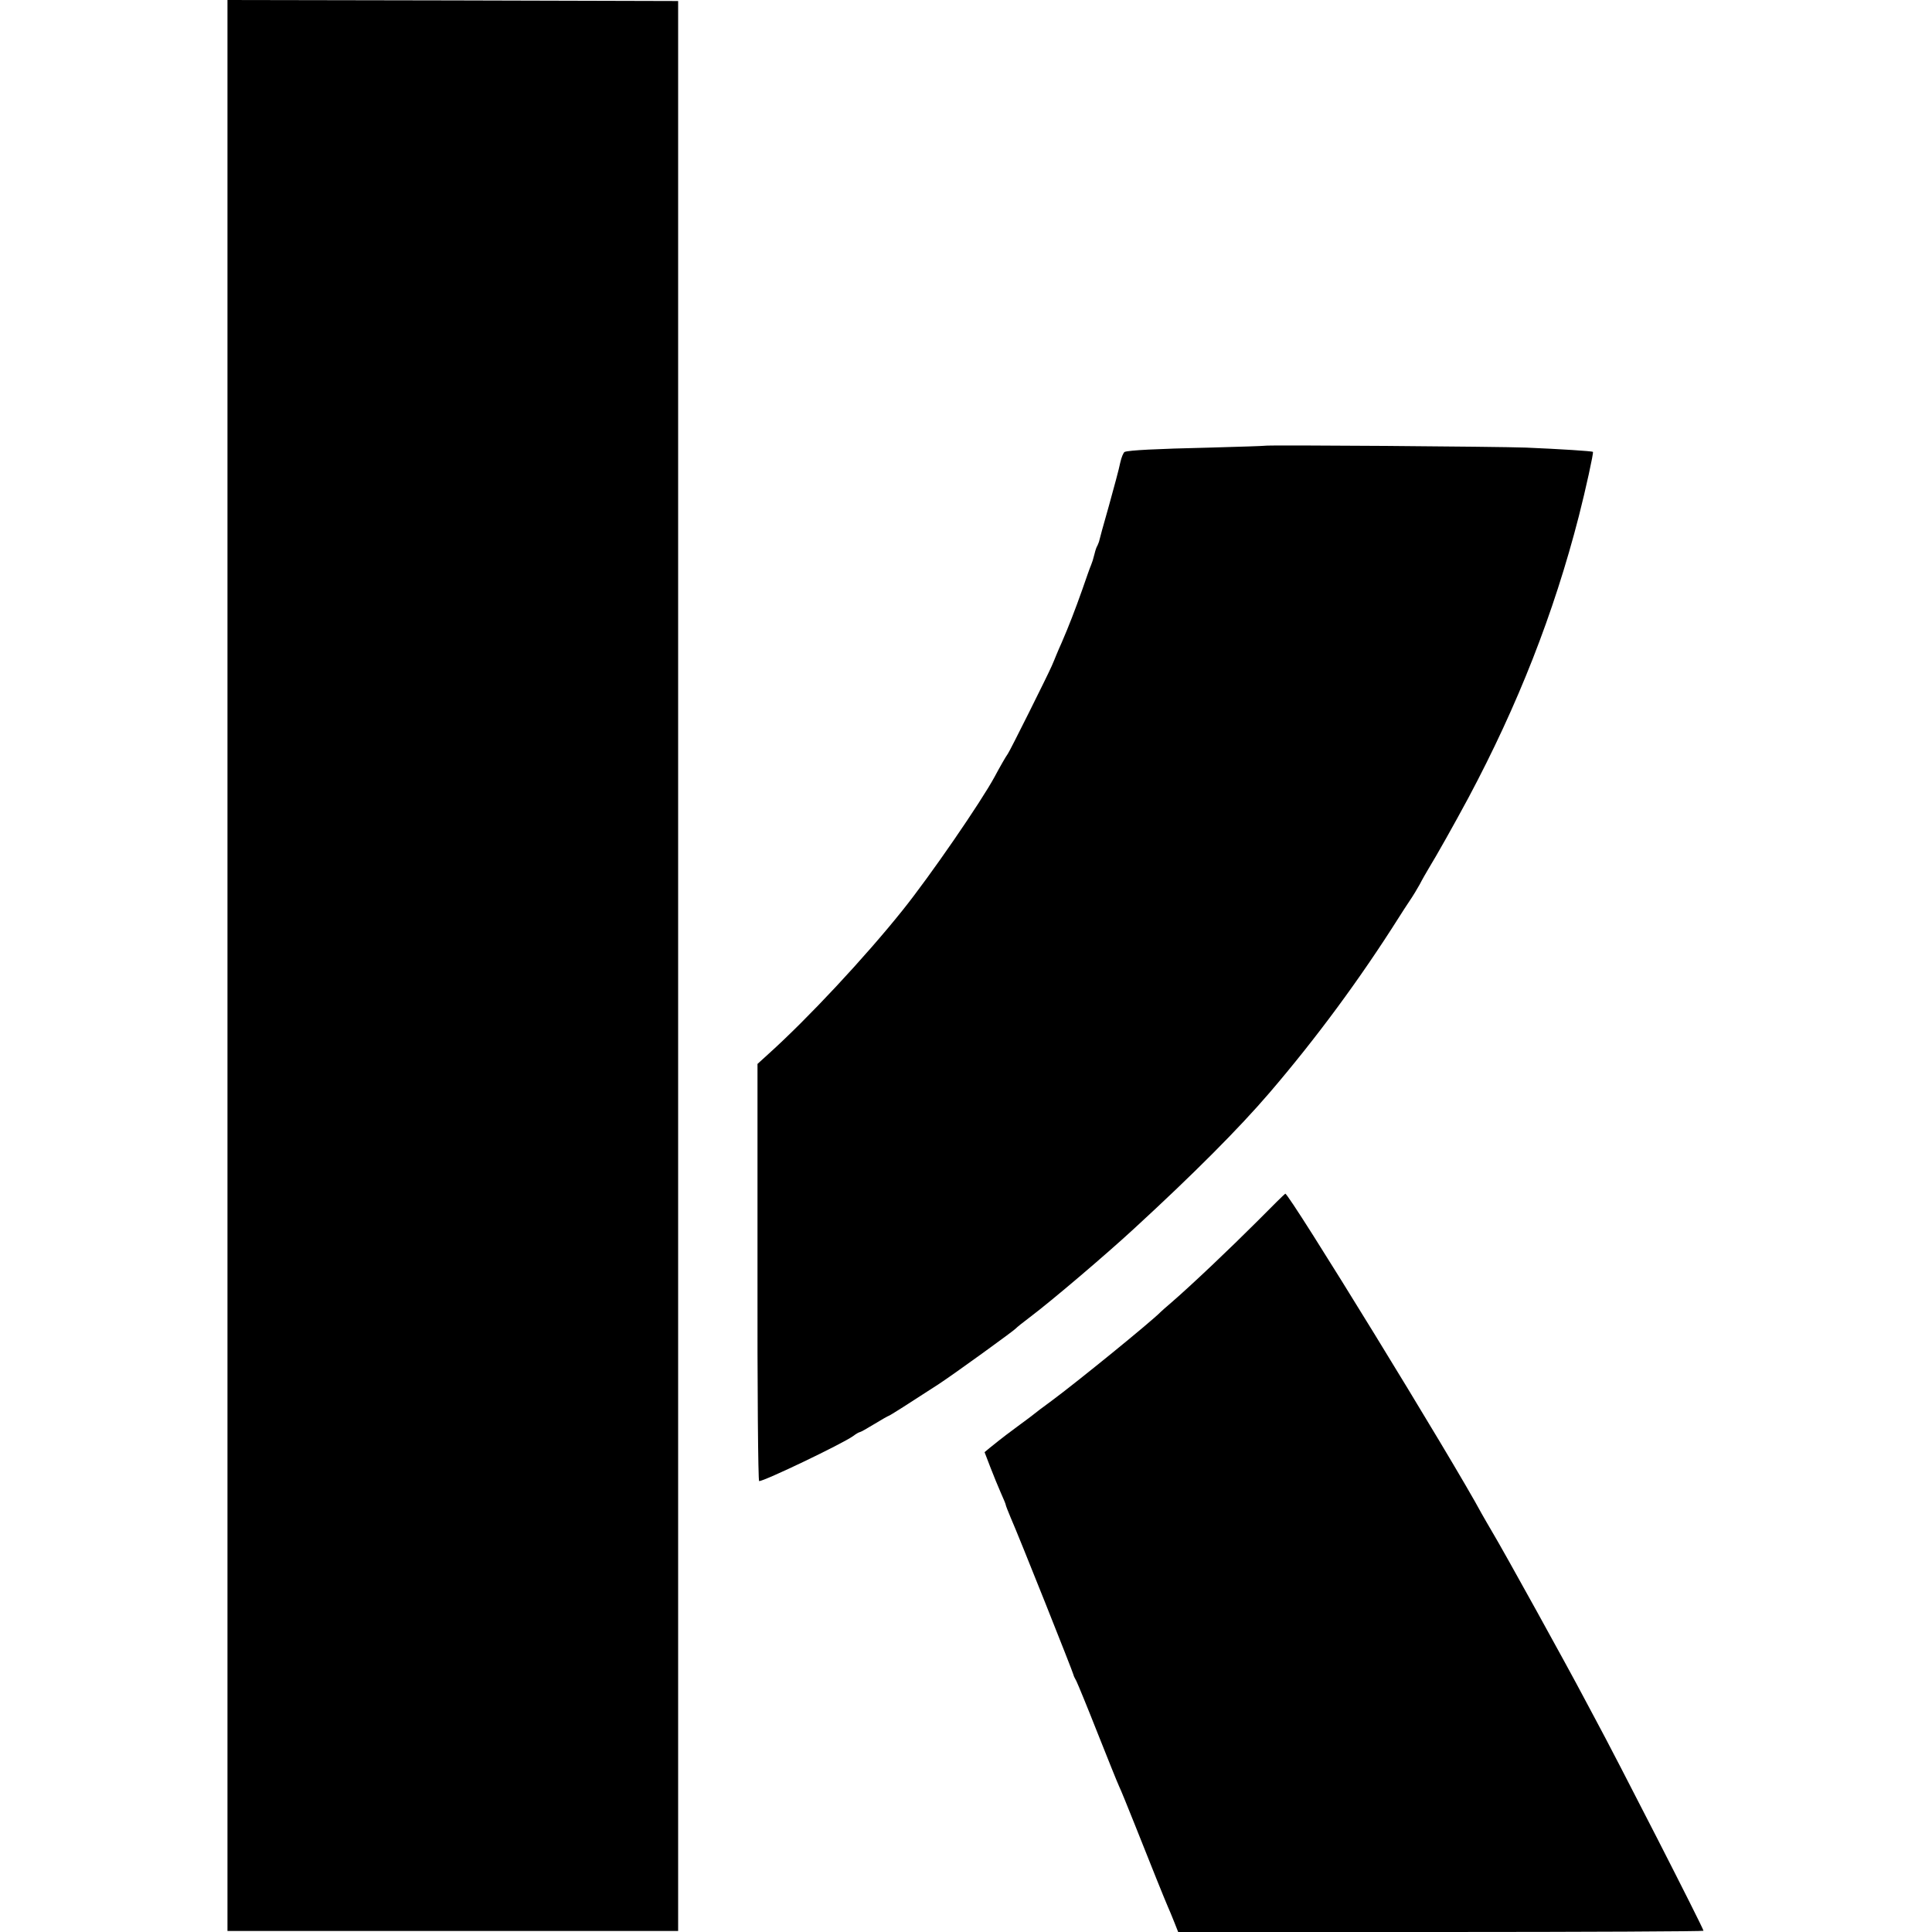 <?xml version="1.0" standalone="no"?>
<!DOCTYPE svg PUBLIC "-//W3C//DTD SVG 20010904//EN"
 "http://www.w3.org/TR/2001/REC-SVG-20010904/DTD/svg10.dtd">
<svg version="1.0" xmlns="http://www.w3.org/2000/svg"
 width="947pt" height="947pt" viewBox="0 0 947 947"
 preserveAspectRatio="xMidYMid meet">
<g transform="translate(0,947) scale(0.1,-0.1)"
fill="#000000" stroke="none">
<path d="M1115 4738 l0 -4733 1105 0 1104 0 0 4730 0 4730 -1104 3 -1105 2 0
-4732z"/>
<path d="M6198 7285 c-2 -1 -122 -5 -268 -9 -266 -6 -395 -13 -417 -21 -6 -2
-16 -26 -22 -53 -5 -27 -31 -123 -56 -213 -26 -90 -47 -168 -48 -174 -2 -5 -5
-14 -8 -20 -4 -5 -10 -23 -14 -40 -9 -34 -9 -34 -17 -55 -4 -8 -23 -62 -43
-120 -35 -99 -66 -179 -101 -260 -9 -19 -20 -46 -26 -60 -5 -14 -16 -38 -23
-55 -21 -48 -206 -419 -215 -430 -8 -10 -41 -68 -65 -113 -66 -122 -316 -486
-451 -654 -184 -230 -464 -530 -656 -703 l-55 -50 0 -1022 c-1 -563 3 -1023 8
-1023 26 0 406 182 461 221 14 11 29 19 32 19 4 0 36 18 72 40 36 22 68 40 70
40 4 0 100 61 246 156 76 50 369 262 378 273 3 4 34 29 70 56 106 80 367 302
506 430 295 271 518 495 667 669 228 266 443 557 635 861 14 22 37 58 52 80
15 22 37 58 49 80 11 22 32 58 45 80 38 62 122 211 194 345 242 454 418 902
541 1380 34 133 73 311 69 315 -4 4 -162 14 -328 21 -124 5 -1277 14 -1282 9z"/>
<path d="M6160 3481 c-127 -127 -317 -308 -420 -397 -25 -21 -47 -41 -50 -44
-49 -50 -412 -345 -535 -436 -44 -32 -82 -61 -85 -64 -3 -3 -39 -30 -80 -60
-41 -30 -84 -63 -95 -72 -11 -9 -31 -25 -45 -36 l-24 -20 28 -73 c16 -41 39
-98 52 -127 13 -29 24 -55 24 -59 0 -3 11 -31 24 -62 41 -93 307 -761 308
-771 0 -3 6 -16 14 -30 7 -14 54 -128 104 -255 50 -126 97 -243 105 -260 8
-16 42 -100 76 -185 82 -207 147 -368 163 -405 7 -16 22 -51 32 -77 l19 -48
1288 0 c708 0 1287 3 1287 6 0 12 -431 855 -531 1039 -15 28 -40 75 -56 105
-79 150 -391 715 -448 810 -18 30 -41 71 -52 90 -140 261 -945 1572 -963 1569
-3 -1 -66 -63 -140 -138z"/>
</g>
</svg>
